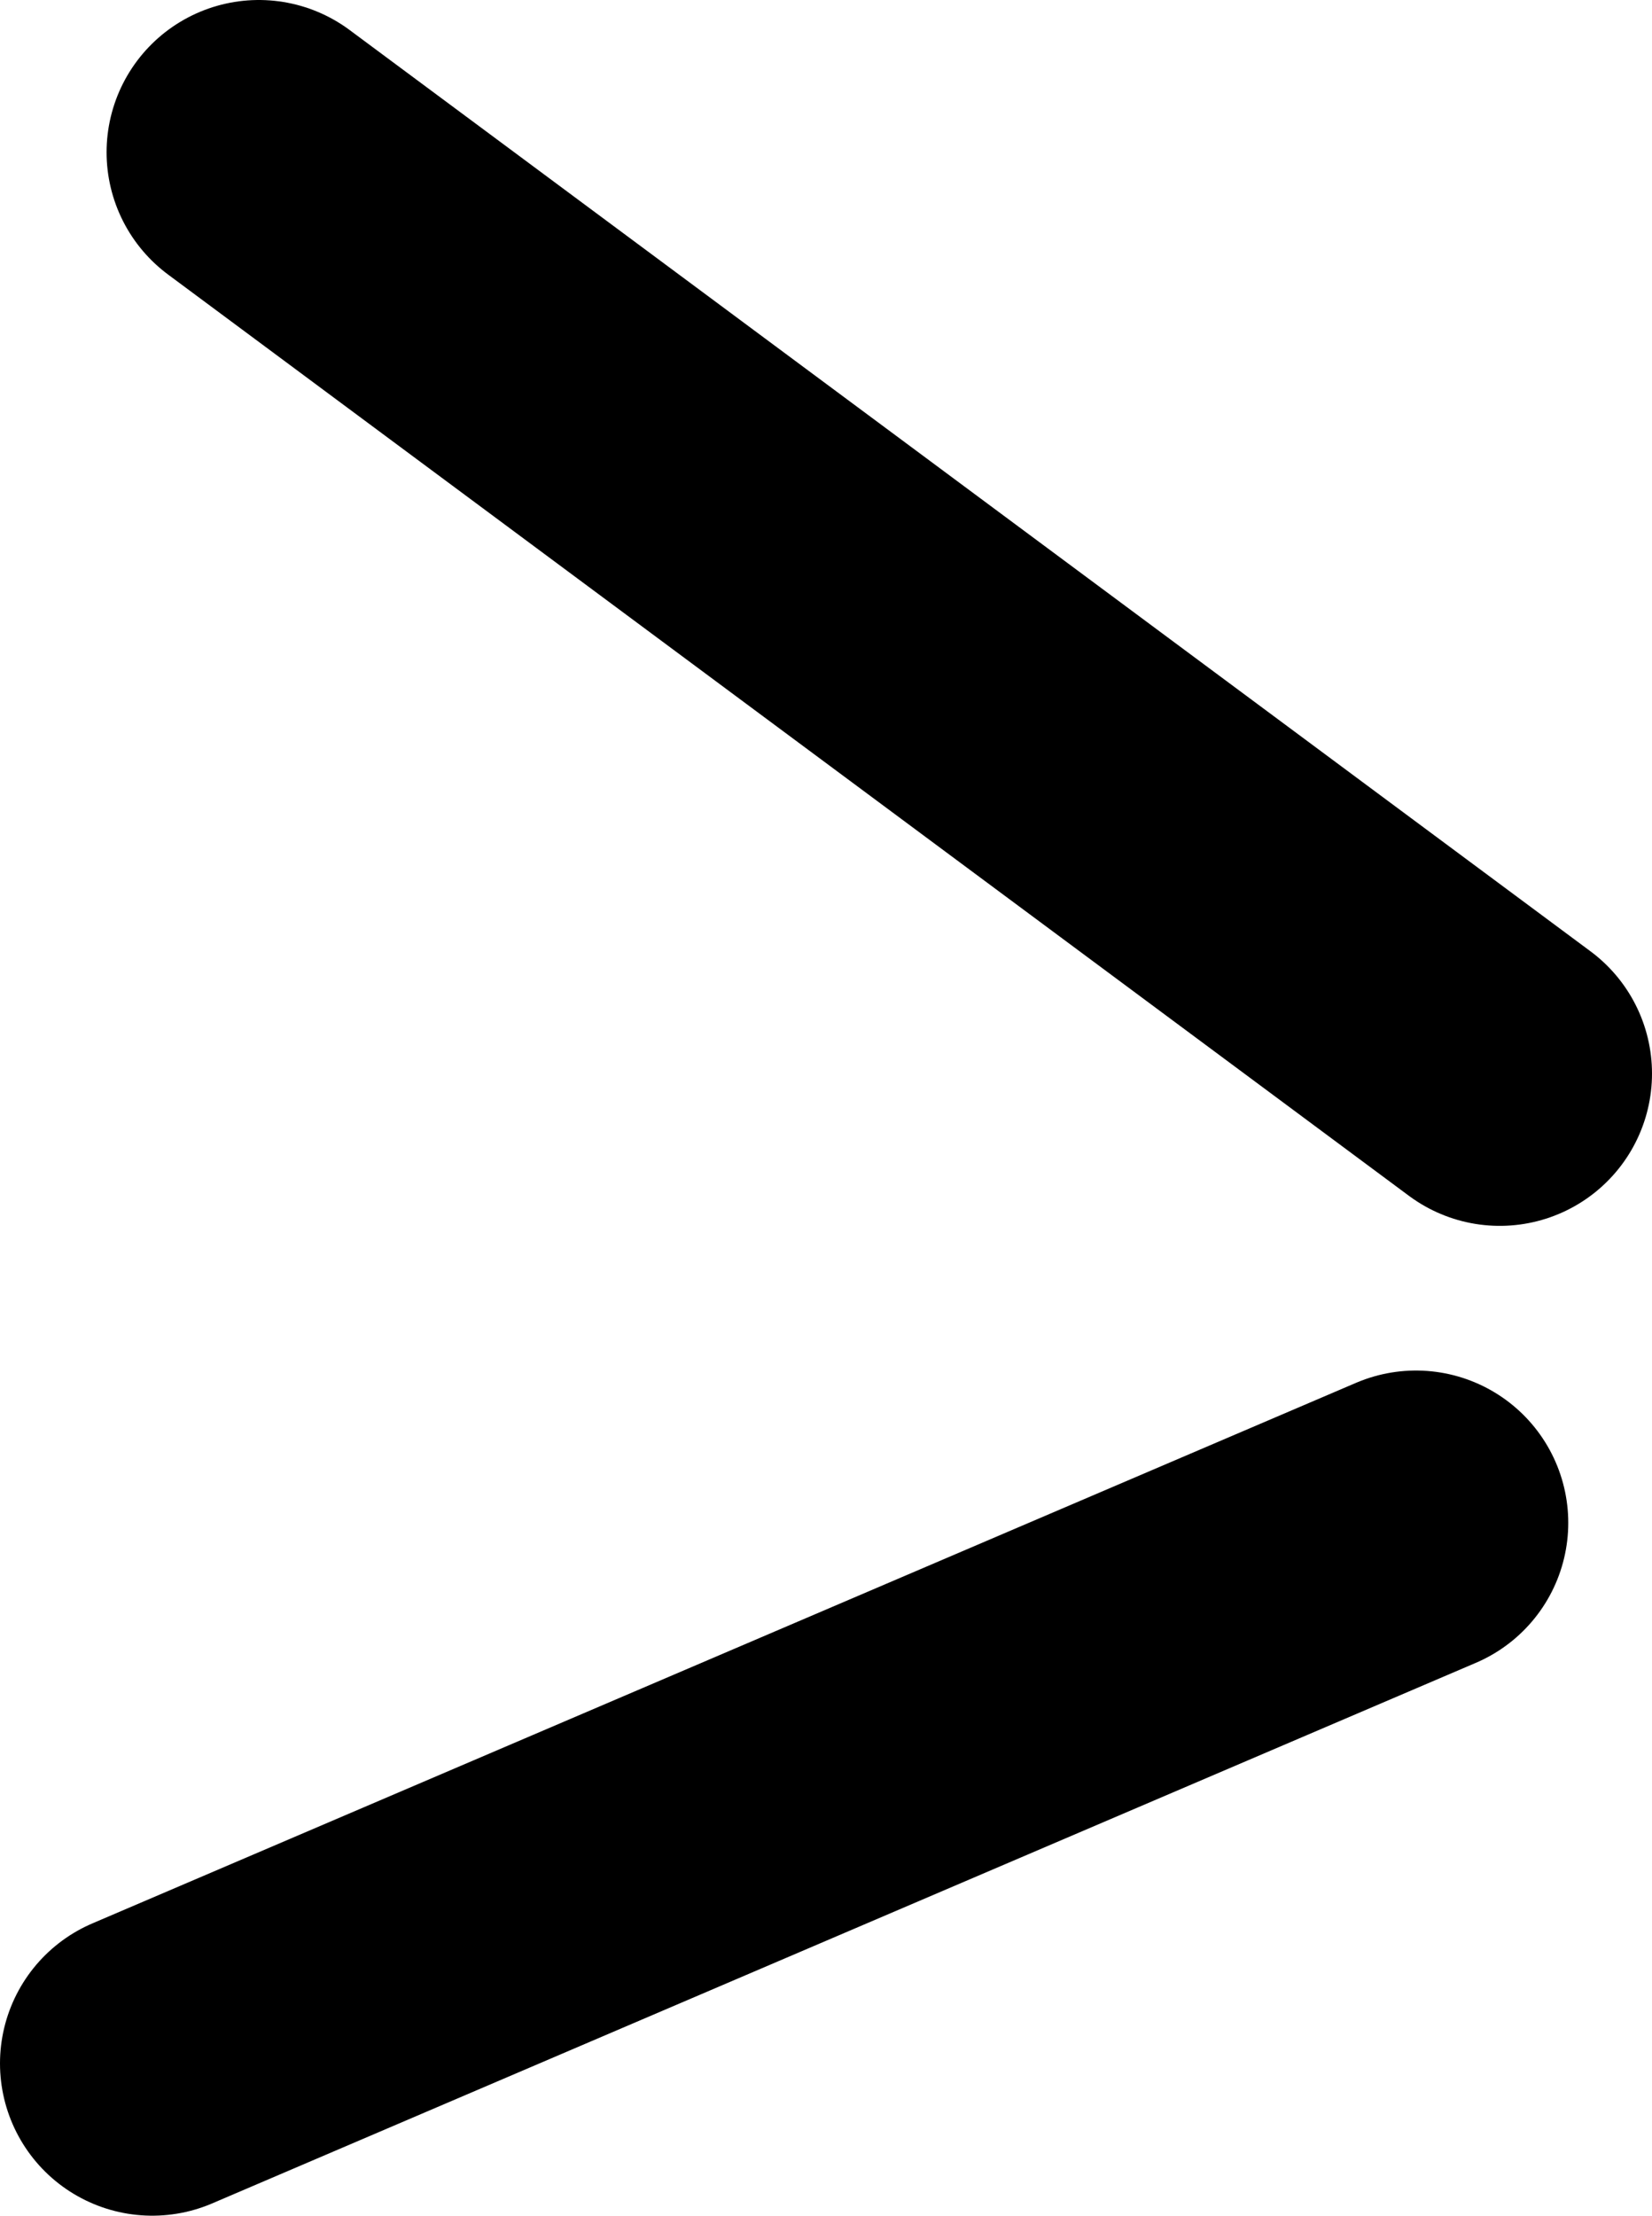 <?xml version="1.0" encoding="UTF-8" standalone="no"?>
<svg xmlns:xlink="http://www.w3.org/1999/xlink" height="14.55px" width="10.85px" xmlns="http://www.w3.org/2000/svg">
  <g transform="matrix(1.0, 0.0, 0.0, 1.0, 23.4, 9.55)">
    <path d="M-13.55 -2.5 L-21.7 -8.55 M-14.1 0.45 L-22.4 4.0" fill="none" stroke="#000000" stroke-linecap="round" stroke-linejoin="round" stroke-width="2.0"/>
  </g>
</svg>
